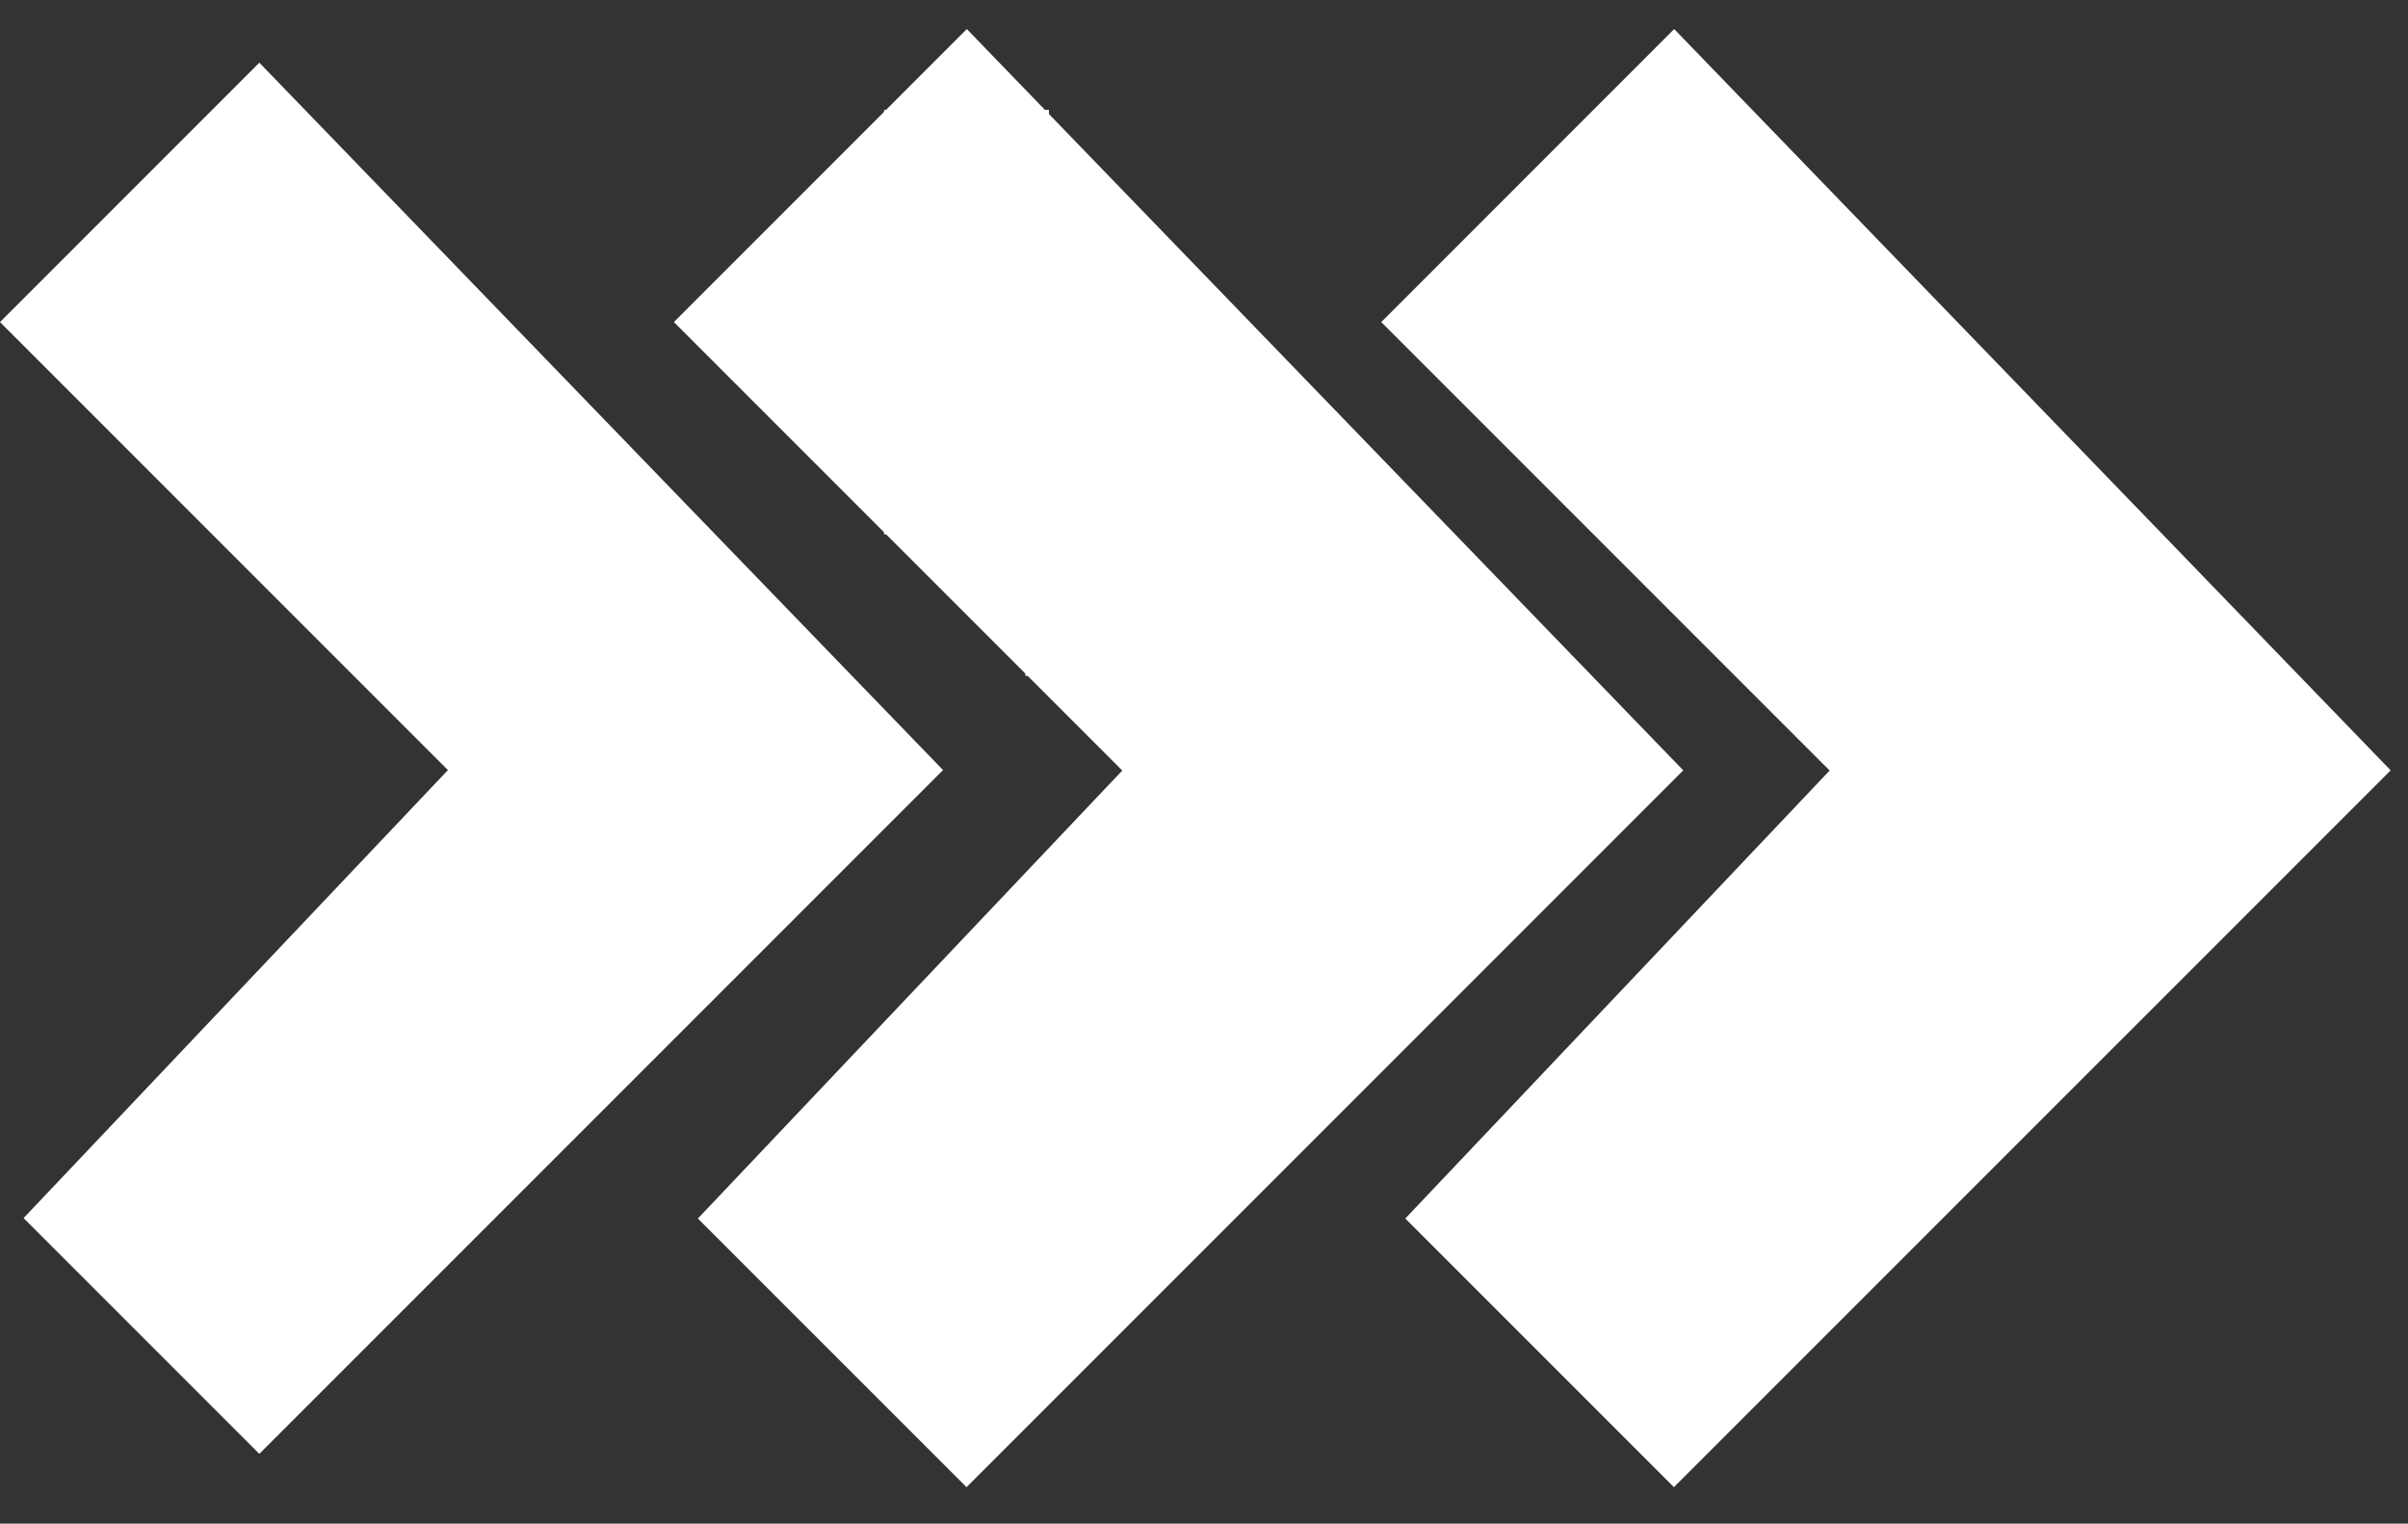 <svg width="49" height="31" viewBox="0 0 49 31" fill="none" xmlns="http://www.w3.org/2000/svg">
<rect x="0" y="0" width="49" height="31" fill="#333333" stroke="none"/>
<path d="M28.785 6.553L34.062 1.275L47.975 15.668L34.062 29.58L29.265 24.783L37.9 15.668L28.785 6.553Z" fill="white" stroke="white" stroke-width="0.959"/>
<path d="M0 6.553L5.277 1.275L19.19 15.668L5.277 29.58L0.48 24.783L9.115 15.668L0 6.553Z" fill="white"/>
<path d="M25.426 7.033V23.824" stroke="white" stroke-width="0.48"/>
<path d="M22.547 4.154V14.709" stroke="white" stroke-width="0.48"/>
<path d="M23.984 6.074V25.264" stroke="white" stroke-width="0.48"/>
<path d="M16.789 4.154V8.952" stroke="white" stroke-width="0.48"/>
<path d="M19.668 1.756V11.83" stroke="white" stroke-width="0.48"/>
<path d="M21.105 2.236V13.75" stroke="white" stroke-width="0.48"/>
<path d="M18.23 2.236L18.23 10.872" stroke="white" stroke-width="0.48"/>
<path d="M26.862 8.951V22.384M28.302 9.911V20.945M29.741 11.35V19.506M31.18 13.269V18.066M22.545 17.107V26.702M21.105 18.546V27.661" stroke="white" stroke-width="0.48"/>
<path d="M19.668 19.986V29.581M18.228 21.426V28.142M16.789 22.865V26.703" stroke="white" stroke-width="0.48"/>
<path d="M14.391 6.553L19.668 1.275L33.58 15.668L19.668 29.58L14.87 24.783L23.506 15.668L14.391 6.553Z" fill="white" stroke="white" stroke-width="0.959"/>
</svg>
